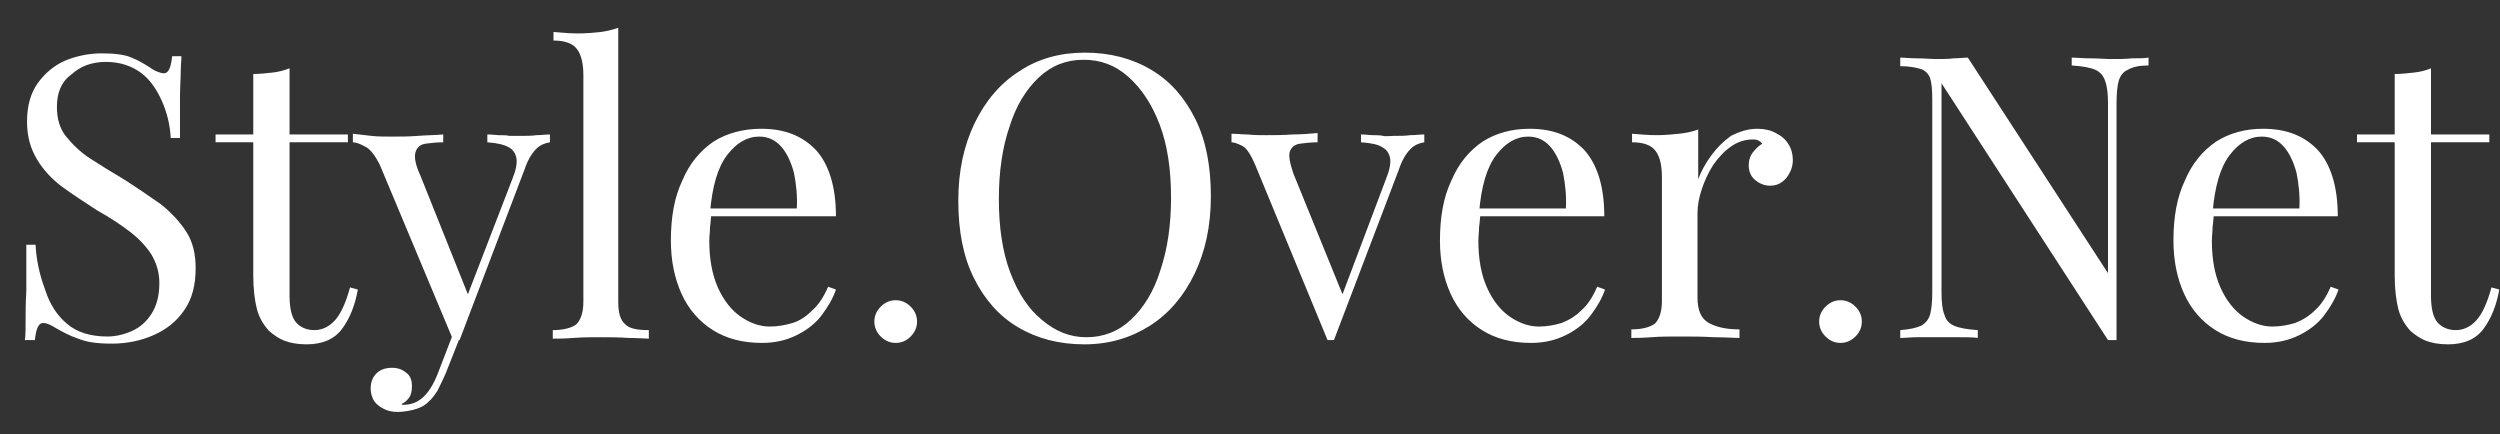 <?xml version="1.0" encoding="utf-8"?>
<!-- Generator: Adobe Illustrator 24.1.2, SVG Export Plug-In . SVG Version: 6.00 Build 0)  -->
<svg version="1.1" id="Layer_1" xmlns="http://www.w3.org/2000/svg" xmlns:xlink="http://www.w3.org/1999/xlink" x="0px" y="0px"
	 viewBox="0 0 351.4 61" style="enable-background:new 0 0 351.4 61;" xml:space="preserve">
<rect x="0" y="0" width="351.4" height="61" fill="#333333" stroke="none"/>
<style type="text/css">
	.st0{enable-background:new    ;}
	.st1{fill:#FFFFFF;}
</style>
<g id="Layer_2_1_">
	<g id="Layer_1-2">
		<g class="st0">
			<path class="st1" d="M14.3,7.5c1.9,0,3.3,0.2,4.2,0.6c1,0.4,1.8,0.9,2.6,1.4c0.4,0.3,0.8,0.5,1.1,0.6s0.5,0.2,0.8,0.2
				c0.4,0,0.6-0.2,0.8-0.6c0.2-0.4,0.3-1,0.4-1.8h1.3c0,0.6-0.1,1.4-0.1,2.3s-0.1,2-0.1,3.5c0,1.4,0,3.3,0,5.7h-1.3
				c-0.1-1.8-0.5-3.5-1.2-5.1c-0.7-1.6-1.6-3-2.9-4c-1.3-1-3-1.6-5-1.6c-2,0-3.6,0.6-4.9,1.8C8.6,11.5,8,13.1,8,15
				c0,1.7,0.4,3.1,1.3,4.2c0.9,1.1,2,2.2,3.4,3.1c1.4,0.9,3,1.9,4.7,2.9c1.9,1.2,3.6,2.4,5.2,3.5c1.5,1.2,2.7,2.5,3.6,3.9
				c0.9,1.4,1.3,3.1,1.3,5.1c0,2.4-0.5,4.3-1.6,5.9c-1.1,1.6-2.5,2.7-4.3,3.5c-1.8,0.8-3.8,1.2-5.9,1.2c-2,0-3.5-0.2-4.7-0.7
				c-1.2-0.4-2.1-0.9-3-1.4c-0.8-0.5-1.4-0.8-1.9-0.8c-0.4,0-0.6,0.2-0.8,0.6c-0.2,0.4-0.3,1-0.4,1.8H3.5c0.1-0.8,0.1-1.7,0.1-2.8
				c0-1.1,0-2.4,0.1-4.1c0-1.7,0-3.9,0-6.5H5c0.1,2.2,0.6,4.3,1.3,6.2C7,42.8,8,44.3,9.4,45.5c1.4,1.2,3.3,1.8,5.7,1.8
				c1.2,0,2.4-0.3,3.5-0.8c1.1-0.5,2-1.3,2.7-2.4c0.7-1.1,1.1-2.5,1.1-4.3c0-1.5-0.4-2.8-1.1-4c-0.7-1.1-1.7-2.2-3-3.2
				c-1.3-1-2.8-2-4.6-3c-1.7-1.1-3.4-2.2-4.9-3.3c-1.5-1.1-2.7-2.4-3.6-3.9c-0.9-1.5-1.4-3.2-1.4-5.3c0-2.2,0.5-4,1.5-5.4
				c1-1.4,2.3-2.5,3.9-3.2C10.7,7.9,12.4,7.5,14.3,7.5z"/>
			<path class="st1" d="M40.7,9.6v9.3h8.2V20h-8.2v21.6c0,1.7,0.3,3,0.9,3.7c0.6,0.7,1.5,1.1,2.6,1.1c1.1,0,2.1-0.5,2.9-1.4
				c0.8-0.9,1.5-2.4,2.1-4.6l1.1,0.3c-0.4,2.2-1.1,4-2.2,5.5c-1.1,1.5-2.8,2.2-5,2.2c-1.3,0-2.3-0.2-3.1-0.5
				c-0.8-0.3-1.5-0.8-2.2-1.4c-0.8-0.9-1.4-1.9-1.7-3.1c-0.3-1.2-0.5-2.8-0.5-4.7V20h-5.3v-1.1h5.3v-8.5c0.9,0,1.8-0.1,2.7-0.2
				C39.2,10.1,39.9,9.9,40.7,9.6z"/>
		</g>
		<g class="st0">
			<path class="st1" d="M77.3,18.9V20c-0.7,0.1-1.4,0.4-1.9,0.9c-0.6,0.6-1.2,1.5-1.7,3l-9.1,23.9h-0.9L53.4,23.2
				c-0.7-1.4-1.4-2.3-2.1-2.6C50.6,20.2,50,20,49.6,20v-1.2c0.8,0.1,1.7,0.2,2.6,0.3s1.9,0.1,2.9,0.1c1.2,0,2.4,0,3.6-0.1
				c1.3-0.1,2.5-0.1,3.6-0.2V20c-0.9,0-1.8,0.1-2.5,0.2c-0.7,0.1-1.2,0.5-1.4,1.2c-0.2,0.7,0,1.8,0.7,3.3l6.8,17l-0.3,0.1L72,25.2
				c0.5-1.2,0.7-2.2,0.6-2.9c-0.1-0.7-0.5-1.3-1.1-1.6c-0.7-0.4-1.7-0.6-3-0.7v-1.1c0.7,0,1.2,0.1,1.7,0.1c0.5,0,1,0,1.4,0.1
				c0.5,0,1,0,1.5,0c0.9,0,1.6,0,2.3-0.1C76.1,19,76.7,18.9,77.3,18.9z M64.5,47.8l-1.9,4.8c-0.4,0.9-0.8,1.7-1.1,2.3
				c-0.4,0.6-0.8,1.2-1.3,1.6c-0.6,0.6-1.3,0.9-2.1,1.1c-0.8,0.2-1.6,0.3-2.2,0.3c-0.7,0-1.3-0.1-1.9-0.4c-0.6-0.3-1-0.6-1.4-1.1
				c-0.3-0.5-0.5-1.1-0.5-1.8c0-0.9,0.3-1.6,0.8-2.1c0.5-0.5,1.2-0.8,2.2-0.8c0.8,0,1.4,0.2,2,0.7c0.6,0.4,0.8,1.1,0.8,1.9
				c0,0.6-0.1,1.2-0.4,1.6c-0.3,0.4-0.6,0.7-1.1,0.9c0.1,0,0.1,0.1,0.2,0.1c0.1,0,0.1,0,0.1,0c1,0,1.9-0.3,2.7-1
				c0.8-0.7,1.5-1.8,2.1-3.3l2-5.2L64.5,47.8z"/>
		</g>
		<g class="st0">
			<path class="st1" d="M86.9,3.9v38.5c0,1.6,0.3,2.6,1,3.2c0.6,0.6,1.7,0.8,3.3,0.8v1.2c-0.6,0-1.6-0.1-2.9-0.1
				c-1.3-0.1-2.6-0.1-3.9-0.1c-1.3,0-2.5,0-3.8,0.1c-1.3,0.1-2.3,0.1-2.9,0.1v-1.2c1.5,0,2.6-0.3,3.3-0.8c0.6-0.6,1-1.6,1-3.2V10.6
				c0-1.7-0.3-2.9-0.9-3.7c-0.6-0.8-1.7-1.2-3.3-1.2V4.5c1.2,0.1,2.3,0.2,3.5,0.2c1.1,0,2.1-0.1,3.1-0.2C85.2,4.4,86.1,4.2,86.9,3.9
				z"/>
		</g>
		<g class="st0">
			<path class="st1" d="M107,18.1c3.3,0,5.8,1,7.7,3c1.8,2,2.8,5.1,2.8,9.3H97.7l-0.1-1.1H112c0.1-1.8-0.1-3.5-0.4-5
				c-0.4-1.5-1-2.8-1.8-3.7c-0.8-0.9-1.8-1.4-3.1-1.4c-1.7,0-3.2,0.9-4.5,2.6c-1.3,1.7-2.1,4.4-2.4,8.1l0.2,0.2
				c-0.1,0.6-0.1,1.2-0.2,1.8c0,0.7-0.1,1.3-0.1,2c0,2.5,0.4,4.7,1.2,6.5c0.8,1.8,1.9,3.2,3.2,4.1c1.3,0.9,2.7,1.4,4.1,1.4
				c1.1,0,2.2-0.2,3.2-0.5s1.9-0.9,2.8-1.8c0.9-0.8,1.6-1.9,2.2-3.3l1.1,0.4c-0.4,1.2-1.1,2.4-2,3.6c-0.9,1.2-2.1,2.1-3.5,2.8
				c-1.4,0.7-3,1.1-4.9,1.1c-2.7,0-5-0.6-6.9-1.8c-1.9-1.2-3.4-2.9-4.4-5.1c-1-2.2-1.5-4.7-1.5-7.5c0-3.3,0.5-6.1,1.6-8.4
				c1-2.4,2.5-4.2,4.4-5.5C102.2,18.7,104.5,18.1,107,18.1z"/>
		</g>
		<g class="st0">
			<path class="st1" d="M125.9,42.2c0.8,0,1.5,0.3,2.1,0.9c0.6,0.6,0.9,1.3,0.9,2.1c0,0.8-0.3,1.5-0.9,2.1s-1.3,0.9-2.1,0.9
				s-1.5-0.3-2.1-0.9c-0.6-0.6-0.9-1.3-0.9-2.1c0-0.8,0.3-1.5,0.9-2.1C124.4,42.5,125.1,42.2,125.9,42.2z"/>
		</g>
		<g class="st0">
			<path class="st1" d="M152.5,7.4c3.5,0,6.6,0.8,9.3,2.4c2.7,1.6,4.7,3.9,6.2,6.9c1.5,3,2.2,6.6,2.2,10.9c0,4.2-0.8,7.8-2.3,10.9
				c-1.5,3.1-3.6,5.6-6.3,7.3c-2.7,1.7-5.7,2.6-9.2,2.6c-3.5,0-6.6-0.8-9.3-2.4c-2.7-1.6-4.7-3.9-6.2-6.9c-1.5-3-2.2-6.6-2.2-10.9
				c0-4.2,0.8-7.8,2.3-10.9c1.5-3.1,3.6-5.6,6.3-7.3C146,8.2,149.1,7.4,152.5,7.4z M152.3,8.4c-2.4,0-4.5,0.8-6.3,2.5
				c-1.8,1.7-3.2,4-4.1,6.9c-1,2.9-1.5,6.3-1.5,10.2c0,3.9,0.5,7.4,1.6,10.3c1.1,2.9,2.6,5.2,4.5,6.7c1.9,1.6,3.9,2.4,6.2,2.4
				c2.4,0,4.5-0.8,6.3-2.5c1.8-1.7,3.2-4,4.1-6.9c1-3,1.5-6.3,1.5-10.2c0-4-0.5-7.4-1.6-10.3c-1.1-2.9-2.6-5.1-4.4-6.7
				C156.7,9.1,154.6,8.4,152.3,8.4z"/>
		</g>
		<g class="st0">
			<path class="st1" d="M200.2,18.9V20c-0.7,0.1-1.4,0.4-1.9,0.9c-0.6,0.6-1.2,1.5-1.7,3l-9.1,23.9c-0.1,0-0.3,0-0.4,0s-0.3,0-0.5,0
				l-10.2-24.7c-0.6-1.4-1.2-2.3-1.8-2.6c-0.6-0.3-1.1-0.5-1.5-0.5v-1.2c0.7,0,1.5,0.1,2.3,0.1c0.8,0.1,1.7,0.1,2.6,0.1
				c1.2,0,2.4,0,3.6-0.1c1.3,0,2.5-0.1,3.6-0.2V20c-0.9,0-1.8,0.1-2.5,0.2c-0.7,0.1-1.2,0.5-1.4,1.1c-0.2,0.6,0,1.6,0.5,3.1l7,17.2
				l-0.3,0.3l6.3-16.7c0.5-1.2,0.7-2.2,0.6-2.9c-0.1-0.7-0.5-1.3-1.1-1.6c-0.6-0.4-1.6-0.6-3-0.7v-1.1c0.7,0,1.2,0.1,1.7,0.1
				s1,0,1.4,0.1s1,0,1.5,0c0.9,0,1.6,0,2.3-0.1C199,19,199.6,18.9,200.2,18.9z"/>
		</g>
		<g class="st0">
			<path class="st1" d="M215,18.1c3.3,0,5.8,1,7.7,3c1.8,2,2.8,5.1,2.8,9.3h-19.7l-0.1-1.1h14.4c0.1-1.8-0.1-3.5-0.4-5
				c-0.4-1.5-1-2.8-1.8-3.7c-0.8-0.9-1.8-1.4-3.1-1.4c-1.7,0-3.2,0.9-4.5,2.6c-1.3,1.7-2.1,4.4-2.4,8.1l0.2,0.2
				c-0.1,0.6-0.1,1.2-0.2,1.8c0,0.7-0.1,1.3-0.1,2c0,2.5,0.4,4.7,1.2,6.5c0.8,1.8,1.9,3.2,3.2,4.1c1.3,0.9,2.7,1.4,4.1,1.4
				c1.1,0,2.2-0.2,3.2-0.5c1-0.4,1.9-0.9,2.8-1.8c0.9-0.8,1.6-1.9,2.2-3.3l1.1,0.4c-0.4,1.2-1.1,2.4-2,3.6c-0.9,1.2-2.1,2.1-3.5,2.8
				c-1.4,0.7-3,1.1-4.9,1.1c-2.7,0-5-0.6-6.9-1.8c-1.9-1.2-3.4-2.9-4.4-5.1c-1-2.2-1.5-4.7-1.5-7.5c0-3.3,0.5-6.1,1.6-8.4
				c1-2.4,2.5-4.2,4.4-5.5C210.3,18.7,212.5,18.1,215,18.1z"/>
			<path class="st1" d="M247,18.1c1,0,1.9,0.2,2.6,0.6c0.8,0.4,1.4,0.9,1.8,1.6c0.4,0.6,0.6,1.4,0.6,2.2c0,0.9-0.3,1.7-0.9,2.5
				c-0.6,0.7-1.3,1.1-2.3,1.1c-0.8,0-1.5-0.3-2.1-0.8s-0.9-1.2-0.9-2.1c0-0.7,0.2-1.3,0.6-1.8c0.4-0.5,0.8-0.9,1.3-1.2
				c-0.3-0.4-0.7-0.6-1.2-0.6c-1.2,0-2.2,0.3-3.2,1c-1,0.7-1.8,1.6-2.5,2.6c-0.7,1.1-1.2,2.2-1.6,3.4c-0.4,1.2-0.6,2.3-0.6,3.4v11.8
				c0,1.8,0.5,3,1.6,3.6c1.1,0.6,2.5,0.9,4.3,0.9v1.2c-0.9,0-2.1-0.1-3.6-0.1c-1.6-0.1-3.2-0.1-5-0.1c-1.3,0-2.5,0-3.8,0.1
				c-1.2,0.1-2.2,0.1-2.8,0.1v-1.2c1.5,0,2.6-0.3,3.3-0.8c0.6-0.6,1-1.6,1-3.2V24.9c0-1.7-0.3-2.9-0.9-3.7c-0.6-0.8-1.7-1.2-3.3-1.2
				v-1.2c1.2,0.1,2.3,0.2,3.5,0.2c1.1,0,2.1-0.1,3.1-0.2c1-0.1,1.9-0.3,2.7-0.6v7c0.4-1.1,1-2.2,1.8-3.3c0.8-1.1,1.7-2,2.8-2.8
				C244.5,18.5,245.7,18.1,247,18.1z"/>
		</g>
		<g class="st0">
			<path class="st1" d="M258.7,42.2c0.8,0,1.5,0.3,2.1,0.9c0.6,0.6,0.9,1.3,0.9,2.1c0,0.8-0.3,1.5-0.9,2.1c-0.6,0.6-1.3,0.9-2.1,0.9
				c-0.8,0-1.5-0.3-2.1-0.9s-0.9-1.3-0.9-2.1c0-0.8,0.3-1.5,0.9-2.1C257.2,42.5,257.9,42.2,258.7,42.2z"/>
		</g>
		<g class="st0">
			<path class="st1" d="M302,8.1v1.1c-1.3,0-2.2,0.2-2.9,0.6c-0.7,0.3-1.1,0.9-1.3,1.6c-0.2,0.7-0.3,1.8-0.3,3.2v33.2
				c-0.2,0-0.4,0-0.6,0c-0.2,0-0.4,0-0.6,0l-23.4-36.1v29.4c0,1.3,0.1,2.4,0.4,3.1c0.2,0.8,0.7,1.3,1.4,1.6s1.8,0.5,3.3,0.6v1.1
				c-0.7-0.1-1.5-0.1-2.6-0.1c-1.1,0-2.1,0-3.1,0c-0.9,0-1.9,0-2.8,0c-0.9,0-1.7,0.1-2.4,0.1v-1.1c1.3-0.1,2.2-0.3,2.9-0.6
				c0.6-0.3,1.1-0.9,1.3-1.6c0.2-0.8,0.3-1.8,0.3-3.1V14c0-1.4-0.1-2.4-0.3-3c-0.2-0.6-0.7-1.1-1.3-1.3c-0.7-0.2-1.6-0.4-2.9-0.4
				V8.1c0.6,0,1.4,0.1,2.4,0.1c0.9,0,1.9,0.1,2.8,0.1c0.8,0,1.6,0,2.3-0.1c0.7,0,1.4-0.1,2-0.1l19.7,30.3V14.6
				c0-1.4-0.1-2.4-0.4-3.2c-0.2-0.7-0.7-1.3-1.4-1.6c-0.7-0.3-1.8-0.5-3.3-0.6V8.1c0.7,0,1.5,0.1,2.6,0.1c1.1,0,2.1,0.1,3,0.1
				c1,0,1.9,0,2.9-0.1C300.6,8.2,301.4,8.2,302,8.1z"/>
		</g>
		<g class="st0">
			<path class="st1" d="M318.1,18.1c3.3,0,5.8,1,7.7,3c1.8,2,2.8,5.1,2.8,9.3h-19.7l-0.1-1.1h14.4c0.1-1.8-0.1-3.5-0.4-5
				c-0.4-1.5-1-2.8-1.8-3.7c-0.8-0.9-1.8-1.4-3.1-1.4c-1.7,0-3.2,0.9-4.5,2.6c-1.3,1.7-2.1,4.4-2.4,8.1l0.2,0.2
				c-0.1,0.6-0.1,1.2-0.2,1.8c0,0.7-0.1,1.3-0.1,2c0,2.5,0.4,4.7,1.2,6.5c0.8,1.8,1.9,3.2,3.2,4.1c1.3,0.9,2.7,1.4,4.1,1.4
				c1.1,0,2.2-0.2,3.2-0.5c1-0.4,1.9-0.9,2.8-1.8c0.9-0.8,1.6-1.9,2.2-3.3l1.1,0.4c-0.4,1.2-1.1,2.4-2,3.6c-0.9,1.2-2.1,2.1-3.5,2.8
				c-1.4,0.7-3,1.1-4.9,1.1c-2.7,0-5-0.6-6.9-1.8c-1.9-1.2-3.4-2.9-4.4-5.1c-1-2.2-1.5-4.7-1.5-7.5c0-3.3,0.5-6.1,1.6-8.4
				c1-2.4,2.5-4.2,4.4-5.5C313.4,18.7,315.6,18.1,318.1,18.1z"/>
		</g>
		<g class="st0">
			<path class="st1" d="M341.7,9.6v9.3h8.2V20h-8.2v21.6c0,1.7,0.3,3,0.9,3.7c0.6,0.7,1.5,1.1,2.6,1.1c1.1,0,2.1-0.5,2.9-1.4
				c0.8-0.9,1.5-2.4,2.1-4.6l1.1,0.3c-0.4,2.2-1.1,4-2.2,5.5c-1.1,1.5-2.8,2.2-5,2.2c-1.3,0-2.3-0.2-3.1-0.5
				c-0.8-0.3-1.5-0.8-2.2-1.4c-0.8-0.9-1.4-1.9-1.7-3.1c-0.3-1.2-0.5-2.8-0.5-4.7V20h-5.3v-1.1h5.3v-8.5c0.9,0,1.8-0.1,2.7-0.2
				C340.2,10.1,341,9.9,341.7,9.6z"/>
		</g>
	</g>
</g>
</svg>
